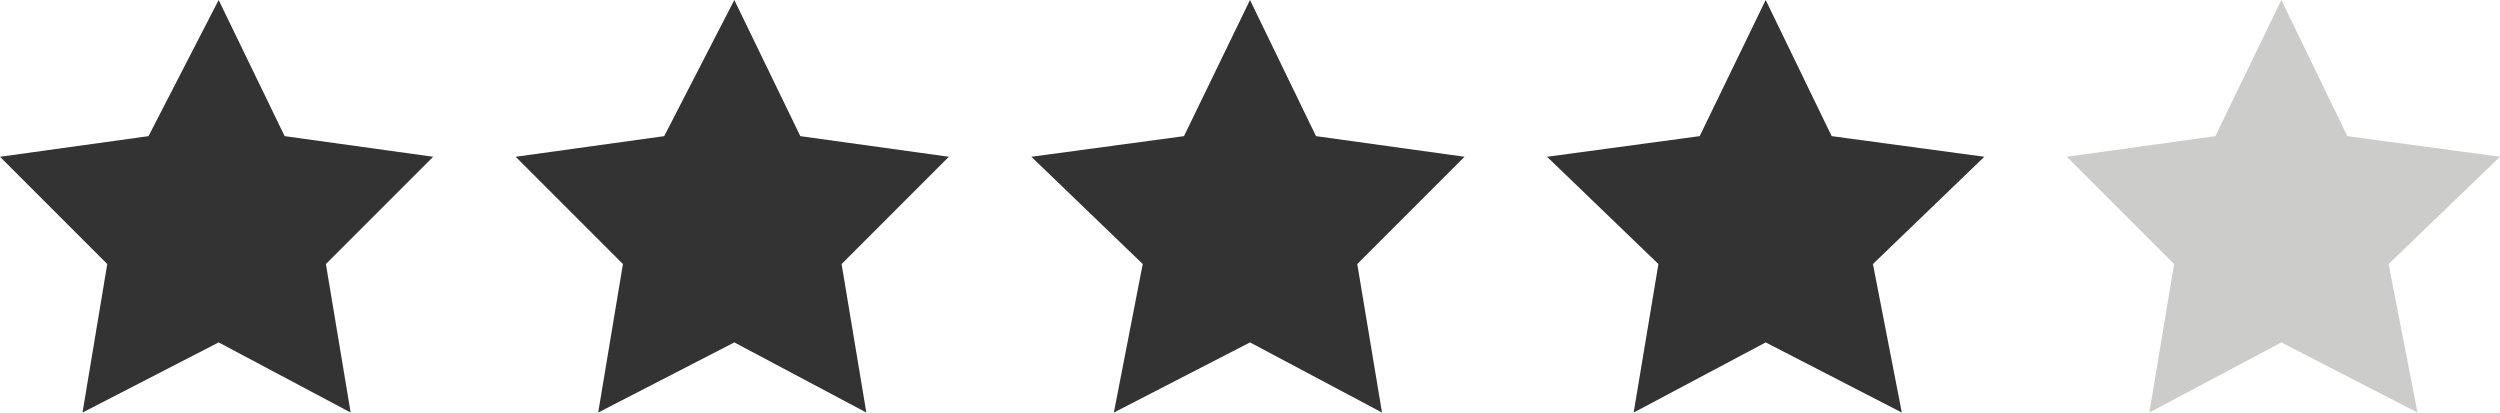 <?xml version="1.0" encoding="utf-8"?>
<!-- Generator: Adobe Illustrator 21.0.0, SVG Export Plug-In . SVG Version: 6.00 Build 0)  -->
<svg version="1.1" id="Layer_1" xmlns="http://www.w3.org/2000/svg" xmlns:xlink="http://www.w3.org/1999/xlink" x="0px" y="0px"
	 width="60.6px" height="10px" viewBox="0 0 60.6 10" style="enable-background:new 0 0 60.6 10;" xml:space="preserve">
<style type="text/css">
	.st0{fill:#333333;}
	.st1{fill:#CCCCCB;}
</style>
<polygon class="st0" points="5.3,0 6.9,3.3 10.5,3.8 7.9,6.4 8.5,10 5.3,8.3 2,10 2.6,6.4 0,3.8 3.6,3.3 "/>
<polygon class="st0" points="17.8,0 19.4,3.3 23,3.8 20.4,6.4 21,10 17.8,8.3 14.5,10 15.1,6.4 12.5,3.8 16.1,3.3 "/>
<polygon class="st0" points="30.3,0 31.9,3.3 35.5,3.8 32.9,6.4 33.5,10 30.3,8.3 27,10 27.7,6.4 25,3.8 28.7,3.3 "/>
<polygon class="st0" points="42.8,0 44.4,3.3 48.1,3.8 45.4,6.4 46.1,10 42.8,8.3 39.6,10 40.2,6.4 37.5,3.8 41.2,3.3 "/>
<polygon class="st1" points="55.3,0 56.9,3.3 60.6,3.8 57.9,6.4 58.6,10 55.3,8.3 52.1,10 52.7,6.4 50.1,3.8 53.7,3.3 "/>
</svg>

